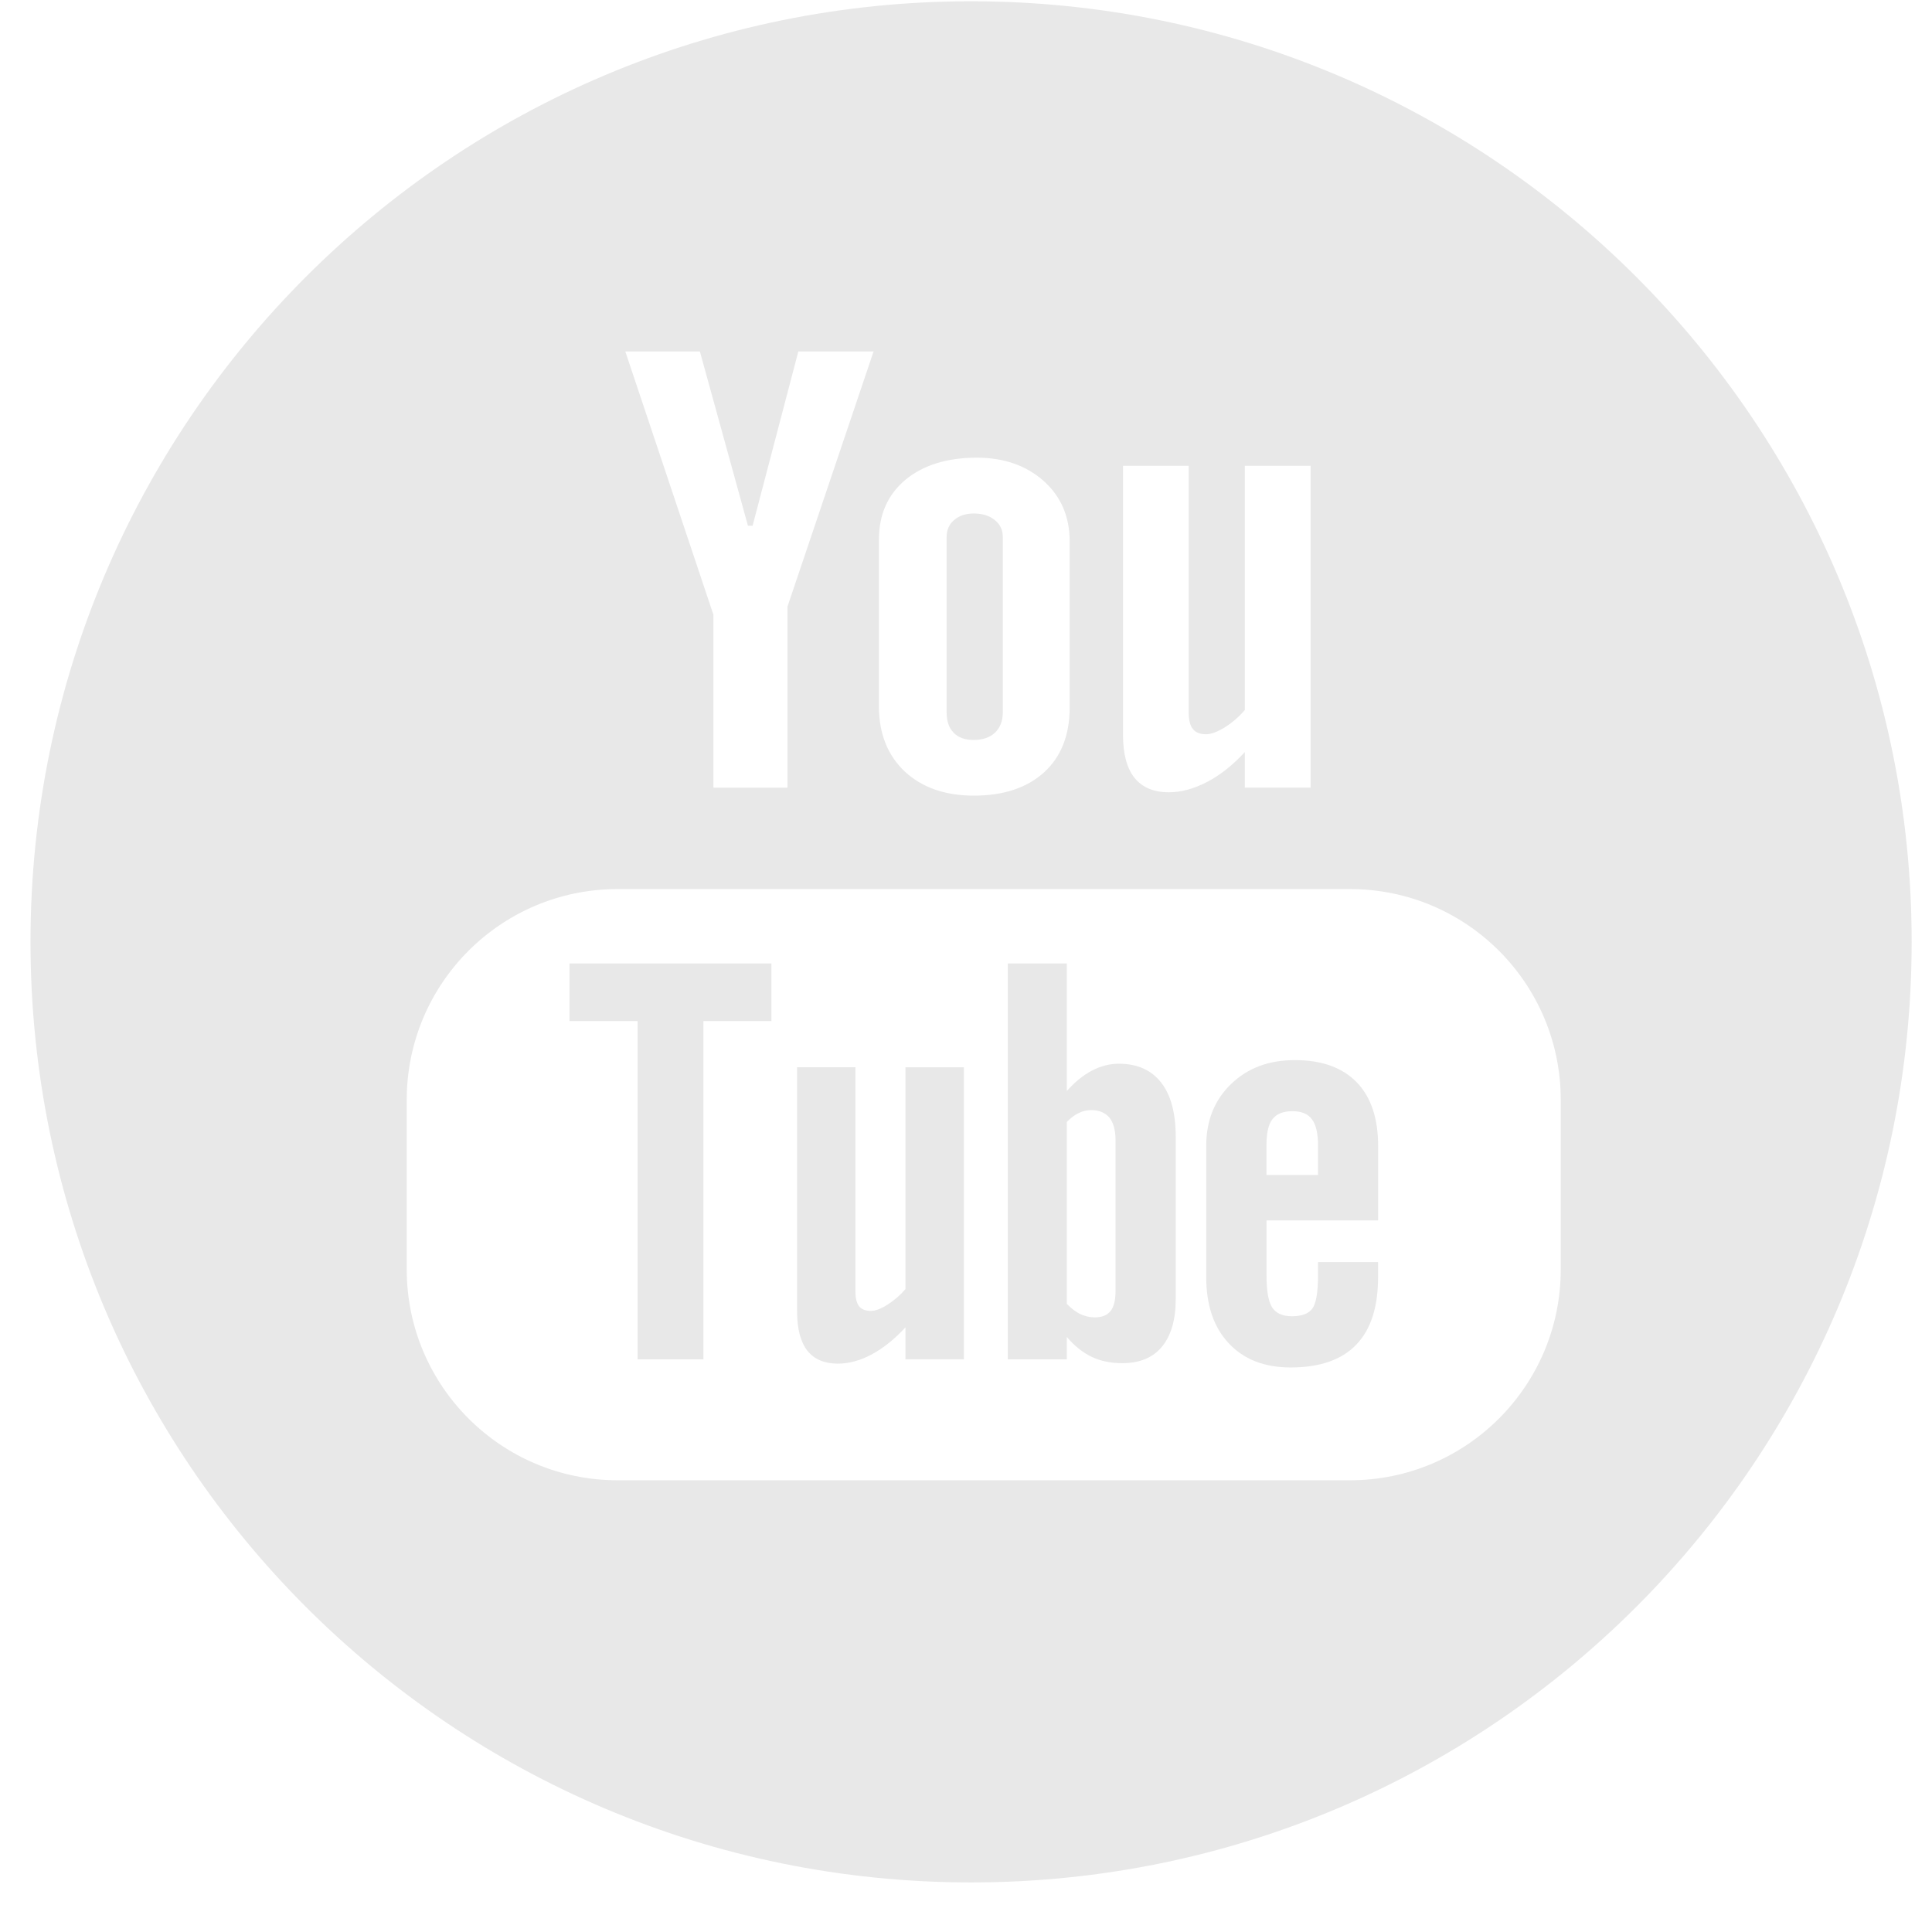 <svg width="38" height="38" viewBox="0 0 38 38" fill="none" xmlns="http://www.w3.org/2000/svg">
<path d="M11.201 20.083H12.541V26.737H13.835V20.083H15.173V18.95H11.201V20.083Z" fill="#E8E8E8"/>
<path d="M19.15 14.554C19.326 14.554 19.466 14.507 19.569 14.412C19.672 14.313 19.724 14.18 19.724 14.011V10.563C19.724 10.425 19.672 10.312 19.566 10.229C19.46 10.142 19.322 10.1 19.15 10.1C18.993 10.1 18.866 10.142 18.766 10.229C18.667 10.312 18.619 10.426 18.619 10.563V14.011C18.619 14.184 18.665 14.318 18.757 14.412C18.848 14.507 18.98 14.554 19.15 14.554Z" fill="#E8E8E8"/>
<path d="M22.004 20.922C21.825 20.922 21.649 20.968 21.474 21.059C21.302 21.15 21.137 21.285 20.983 21.459V18.95H19.822V26.737H20.983V26.297C21.133 26.474 21.297 26.603 21.473 26.688C21.647 26.771 21.848 26.812 22.075 26.812C22.413 26.812 22.676 26.705 22.854 26.488C23.034 26.269 23.125 25.958 23.125 25.552V22.363C23.125 21.892 23.029 21.534 22.836 21.29C22.645 21.046 22.368 20.922 22.004 20.922ZM21.941 25.393C21.941 25.578 21.907 25.709 21.841 25.789C21.775 25.871 21.672 25.911 21.531 25.911C21.434 25.911 21.344 25.889 21.254 25.849C21.166 25.809 21.074 25.739 20.983 25.646V22.067C21.061 21.987 21.14 21.927 21.219 21.891C21.298 21.852 21.38 21.834 21.462 21.834C21.616 21.834 21.736 21.884 21.821 21.982C21.901 22.084 21.941 22.23 21.941 22.426V25.393Z" fill="#E8E8E8"/>
<path d="M17.808 25.357C17.701 25.48 17.582 25.581 17.453 25.663C17.324 25.744 17.216 25.784 17.133 25.784C17.024 25.784 16.947 25.754 16.897 25.693C16.851 25.633 16.825 25.534 16.825 25.399V20.991H15.678V25.796C15.678 26.139 15.745 26.391 15.879 26.566C16.016 26.736 16.213 26.821 16.479 26.821C16.695 26.821 16.918 26.762 17.147 26.639C17.376 26.515 17.596 26.339 17.809 26.107V26.736H18.958V20.992H17.809V25.357H17.808Z" fill="#E8E8E8"/>
<path d="M19.1 0.025C8.882 0.025 0.6 8.308 0.6 18.525C0.6 28.744 8.882 37.025 19.1 37.025C29.317 37.025 37.6 28.744 37.6 18.525C37.6 8.308 29.316 0.025 19.1 0.025ZM22.088 9.162H23.38V14.015C23.38 14.166 23.409 14.273 23.463 14.339C23.516 14.407 23.604 14.442 23.726 14.442C23.82 14.442 23.94 14.396 24.087 14.309C24.23 14.218 24.364 14.105 24.484 13.965V9.162H25.778V15.491H24.484V14.792C24.248 15.049 23.999 15.247 23.74 15.381C23.483 15.514 23.234 15.583 22.99 15.583C22.691 15.583 22.467 15.488 22.314 15.299C22.165 15.112 22.088 14.831 22.088 14.45V9.162ZM17.288 10.609C17.288 10.121 17.46 9.73 17.808 9.437C18.157 9.149 18.626 9.002 19.212 9.002C19.748 9.002 20.185 9.156 20.529 9.461C20.869 9.766 21.039 10.163 21.039 10.647V13.915C21.039 14.458 20.872 14.882 20.539 15.188C20.202 15.495 19.741 15.649 19.154 15.649C18.589 15.649 18.136 15.49 17.796 15.175C17.457 14.855 17.287 14.427 17.287 13.889V10.609H17.288ZM13.766 6.913L14.711 10.34H14.803L15.702 6.913H17.182L15.488 11.933V15.492H14.032V12.091L12.299 6.913H13.766V6.913ZM30.698 24.968C30.698 27.257 28.842 29.115 26.553 29.115H12.147C9.856 29.115 8 27.257 8 24.968V21.634C8 19.343 9.856 17.487 12.147 17.487H26.553C28.842 17.487 30.698 19.343 30.698 21.634V24.968Z" fill="#E8E8E8"/>
<path d="M25.471 20.851C24.955 20.851 24.539 21.006 24.213 21.322C23.888 21.634 23.725 22.042 23.725 22.536V25.119C23.725 25.674 23.874 26.108 24.169 26.422C24.465 26.738 24.869 26.896 25.384 26.896C25.957 26.896 26.386 26.748 26.673 26.451C26.963 26.152 27.105 25.709 27.105 25.119V24.824H25.924V25.085C25.924 25.424 25.884 25.643 25.81 25.741C25.736 25.84 25.602 25.889 25.411 25.889C25.228 25.889 25.099 25.832 25.022 25.717C24.947 25.598 24.911 25.389 24.911 25.085V24.004H27.106V22.537C27.106 21.994 26.966 21.578 26.684 21.286C26.401 20.996 25.996 20.851 25.471 20.851ZM25.924 23.11H24.91V22.53C24.91 22.289 24.947 22.114 25.027 22.014C25.108 21.907 25.238 21.856 25.422 21.856C25.595 21.856 25.725 21.907 25.803 22.014C25.882 22.114 25.924 22.288 25.924 22.53V23.11H25.924Z" fill="#E8E8E8"/>
</svg>
